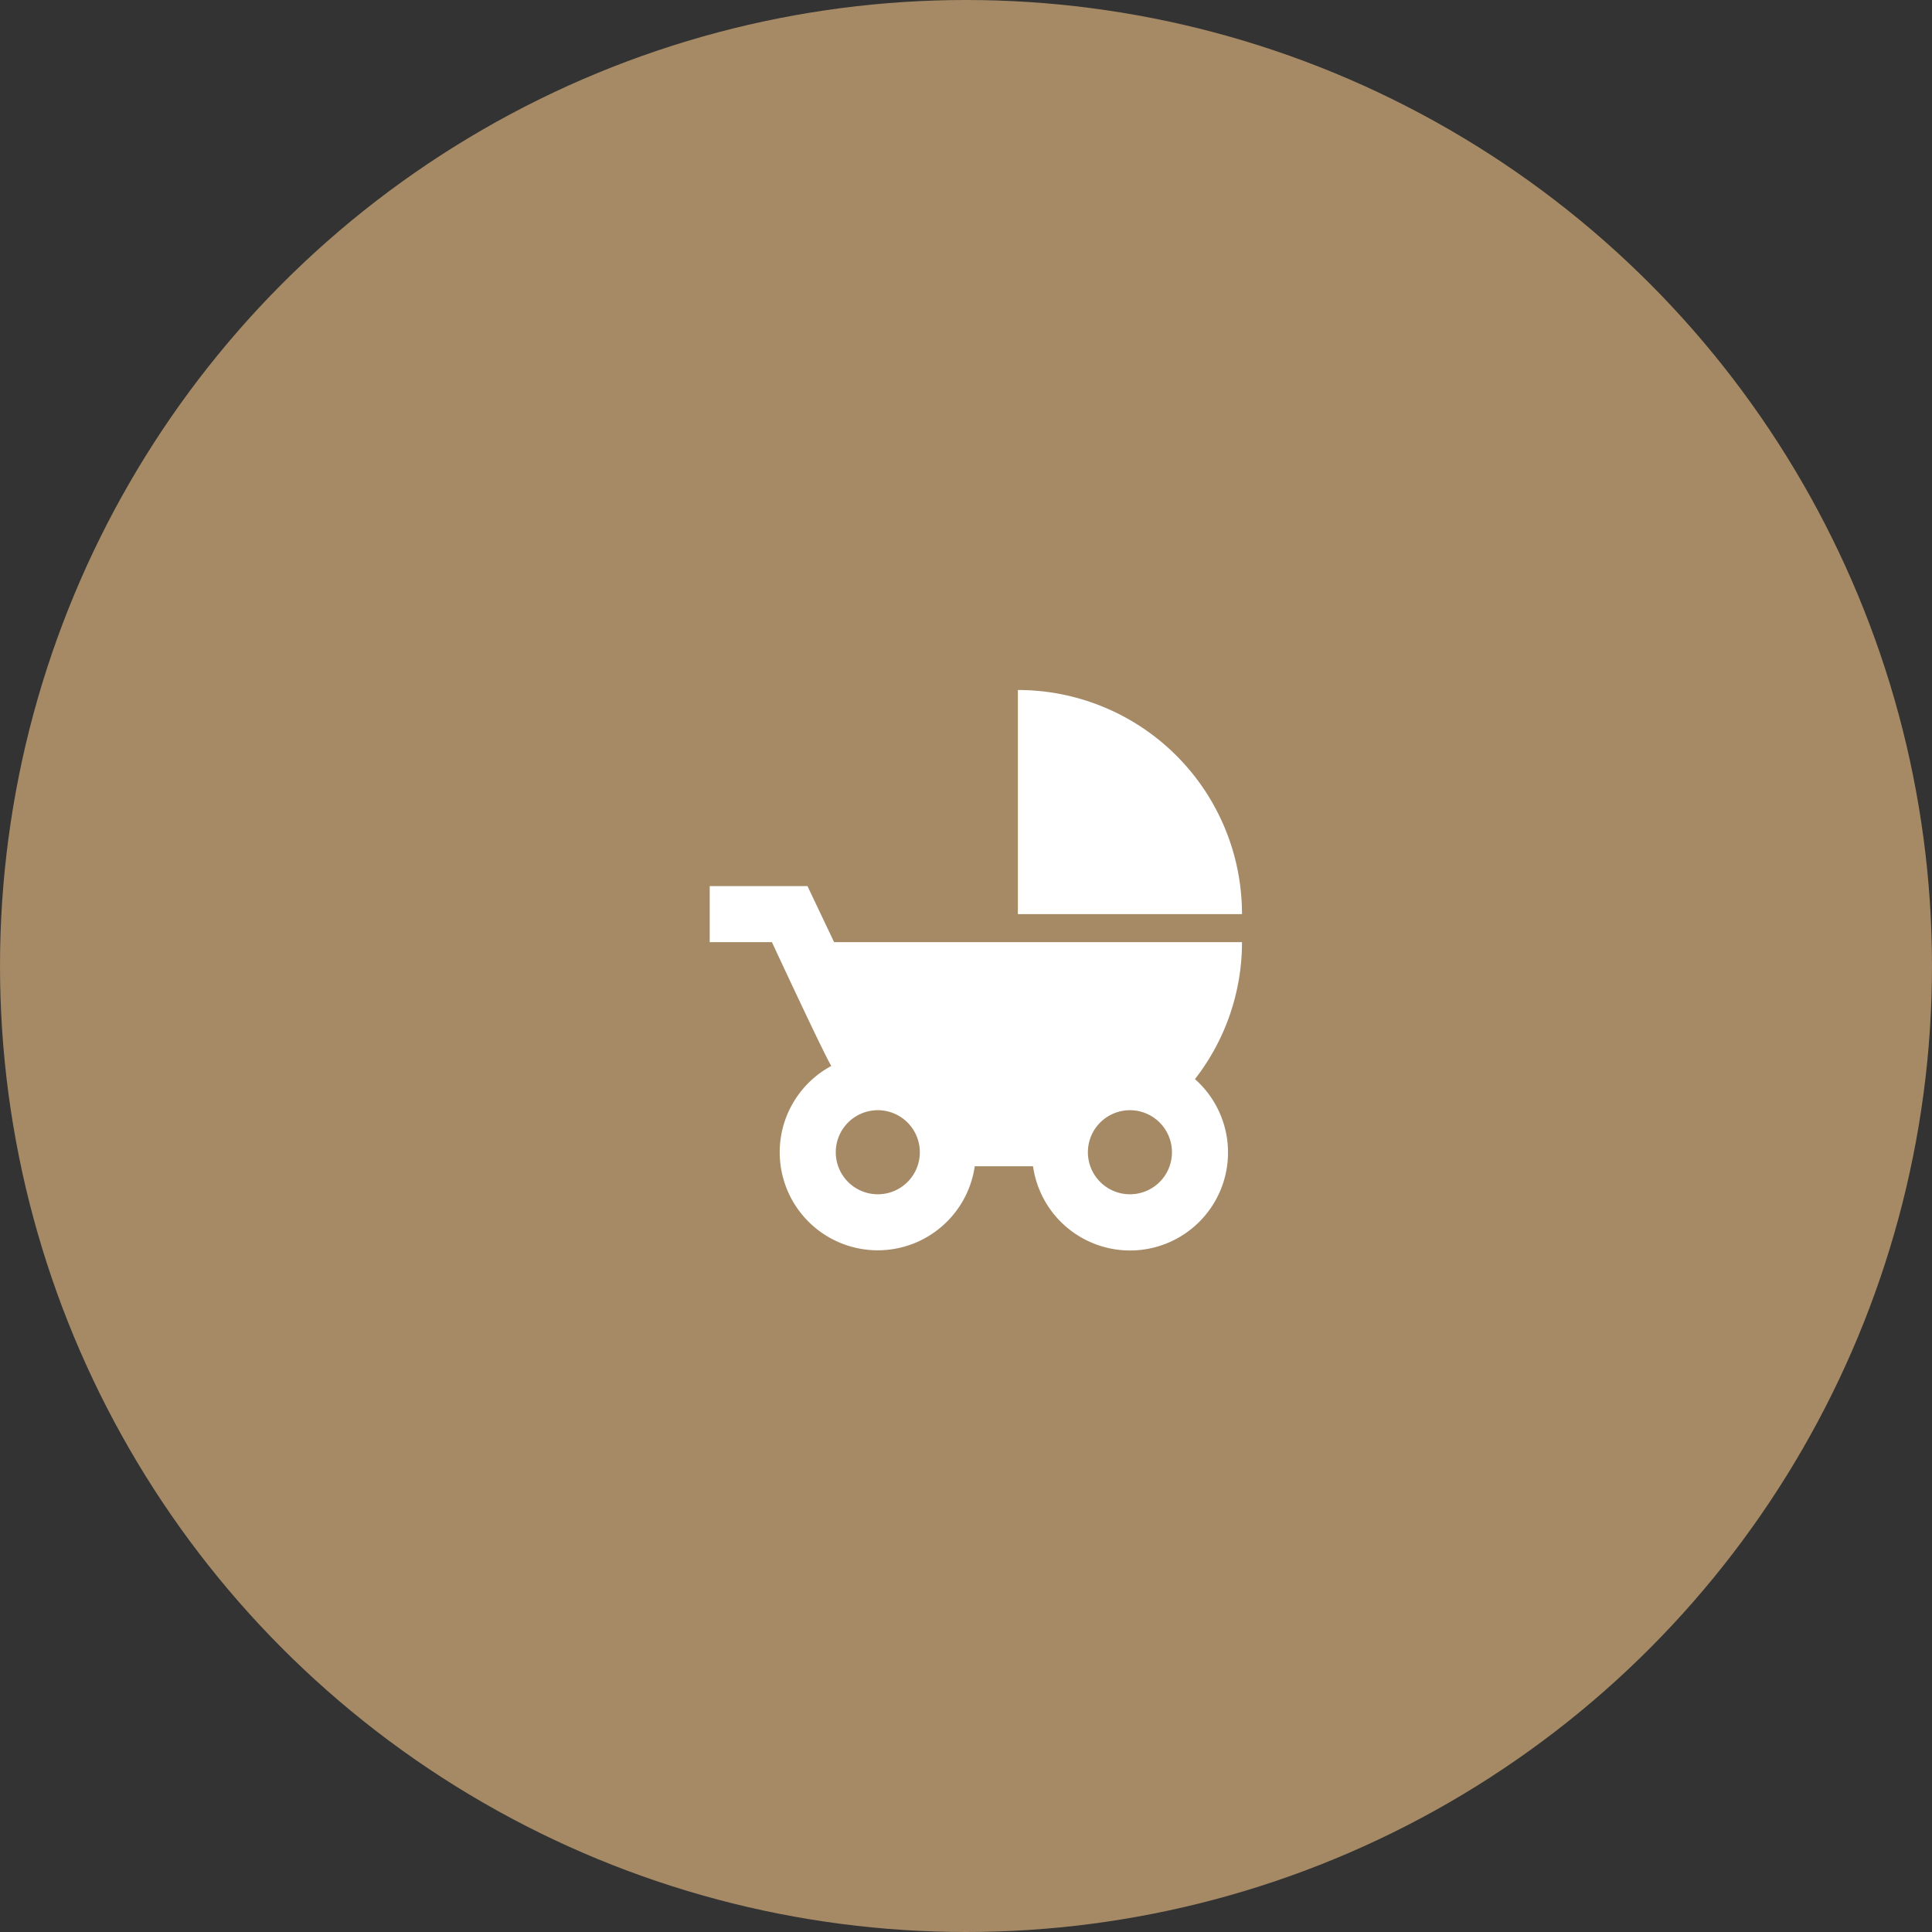 <svg xmlns="http://www.w3.org/2000/svg" width="98" height="98" viewBox="0 0 98 98"><rect x="0" y="0" width="98" height="98" fill="#333333" stroke="none"/><g transform="translate(-2583 -3794)"><circle cx="49" cy="49" r="49" transform="translate(2583 3794)" fill="#a58a65"/><path d="M18.632,3V14.368H30A11.365,11.365,0,0,0,18.632,3Zm8.981,19.738A11.294,11.294,0,0,0,30,15.789H9.309l-1.35-2.842H3v2.842H6.155s2.686,5.784,3.013,6.281a4.972,4.972,0,1,0,7.276,5.087H19.4a4.97,4.97,0,1,0,8.214-4.419ZM11.526,28.579a2.132,2.132,0,1,1,2.132-2.132A2.129,2.129,0,0,1,11.526,28.579Zm12.789,0a2.132,2.132,0,1,1,2.132-2.132A2.129,2.129,0,0,1,24.316,28.579Z" transform="translate(2616 3826)" fill="#fff"/></g></svg>